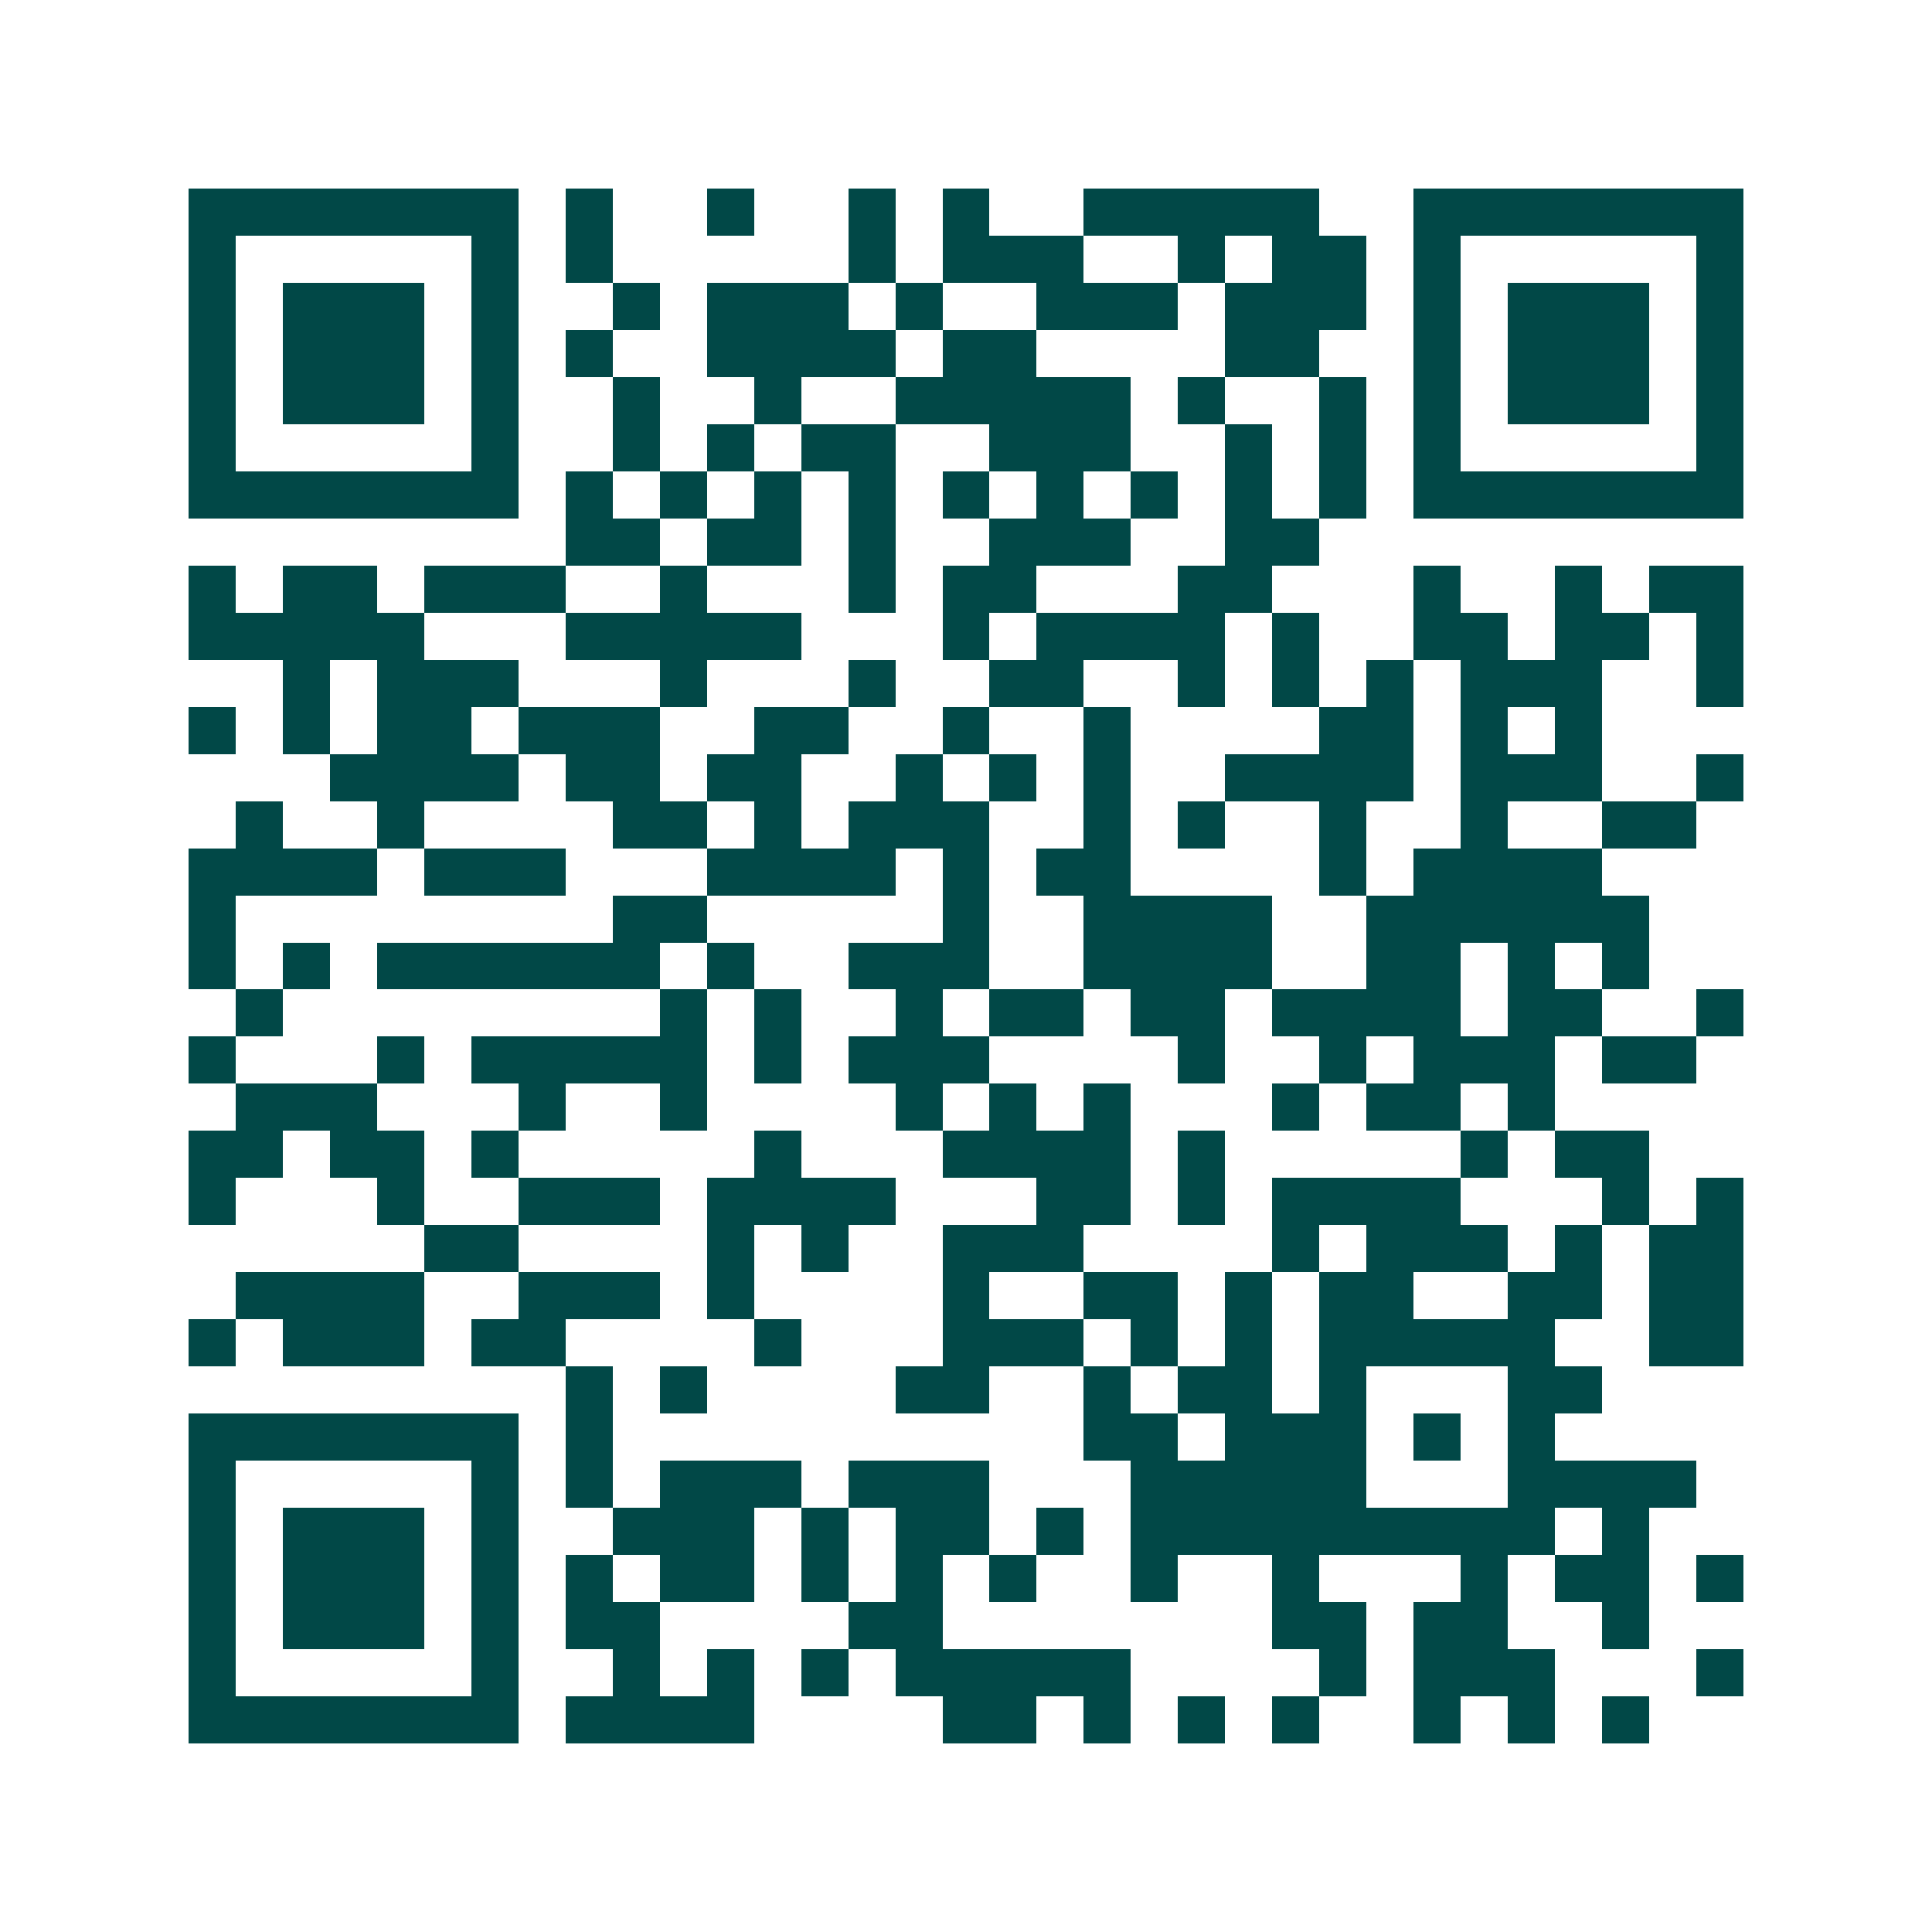 <svg xmlns="http://www.w3.org/2000/svg" width="200" height="200" viewBox="0 0 41 41" shape-rendering="crispEdges"><path fill="#ffffff" d="M0 0h41v41H0z"/><path stroke="#014847" d="M4 4.5h7m1 0h1m2 0h1m2 0h1m1 0h1m2 0h5m2 0h7M4 5.5h1m5 0h1m1 0h1m5 0h1m1 0h3m2 0h1m1 0h2m1 0h1m5 0h1M4 6.5h1m1 0h3m1 0h1m2 0h1m1 0h3m1 0h1m2 0h3m1 0h3m1 0h1m1 0h3m1 0h1M4 7.5h1m1 0h3m1 0h1m1 0h1m2 0h4m1 0h2m4 0h2m2 0h1m1 0h3m1 0h1M4 8.5h1m1 0h3m1 0h1m2 0h1m2 0h1m2 0h5m1 0h1m2 0h1m1 0h1m1 0h3m1 0h1M4 9.5h1m5 0h1m2 0h1m1 0h1m1 0h2m2 0h3m2 0h1m1 0h1m1 0h1m5 0h1M4 10.5h7m1 0h1m1 0h1m1 0h1m1 0h1m1 0h1m1 0h1m1 0h1m1 0h1m1 0h1m1 0h7M12 11.5h2m1 0h2m1 0h1m2 0h3m2 0h2M4 12.5h1m1 0h2m1 0h3m2 0h1m3 0h1m1 0h2m3 0h2m3 0h1m2 0h1m1 0h2M4 13.5h5m3 0h5m3 0h1m1 0h4m1 0h1m2 0h2m1 0h2m1 0h1M6 14.5h1m1 0h3m3 0h1m3 0h1m2 0h2m2 0h1m1 0h1m1 0h1m1 0h3m2 0h1M4 15.5h1m1 0h1m1 0h2m1 0h3m2 0h2m2 0h1m2 0h1m4 0h2m1 0h1m1 0h1M7 16.5h4m1 0h2m1 0h2m2 0h1m1 0h1m1 0h1m2 0h4m1 0h3m2 0h1M5 17.5h1m2 0h1m4 0h2m1 0h1m1 0h3m2 0h1m1 0h1m2 0h1m2 0h1m2 0h2M4 18.5h4m1 0h3m3 0h4m1 0h1m1 0h2m4 0h1m1 0h4M4 19.5h1m8 0h2m5 0h1m2 0h4m2 0h6M4 20.5h1m1 0h1m1 0h6m1 0h1m2 0h3m2 0h4m2 0h2m1 0h1m1 0h1M5 21.5h1m8 0h1m1 0h1m2 0h1m1 0h2m1 0h2m1 0h4m1 0h2m2 0h1M4 22.5h1m3 0h1m1 0h5m1 0h1m1 0h3m4 0h1m2 0h1m1 0h3m1 0h2M5 23.5h3m3 0h1m2 0h1m4 0h1m1 0h1m1 0h1m3 0h1m1 0h2m1 0h1M4 24.5h2m1 0h2m1 0h1m5 0h1m3 0h4m1 0h1m5 0h1m1 0h2M4 25.5h1m3 0h1m2 0h3m1 0h4m3 0h2m1 0h1m1 0h4m3 0h1m1 0h1M9 26.5h2m4 0h1m1 0h1m2 0h3m4 0h1m1 0h3m1 0h1m1 0h2M5 27.5h4m2 0h3m1 0h1m4 0h1m2 0h2m1 0h1m1 0h2m2 0h2m1 0h2M4 28.5h1m1 0h3m1 0h2m4 0h1m3 0h3m1 0h1m1 0h1m1 0h5m2 0h2M12 29.5h1m1 0h1m4 0h2m2 0h1m1 0h2m1 0h1m3 0h2M4 30.5h7m1 0h1m10 0h2m1 0h3m1 0h1m1 0h1M4 31.5h1m5 0h1m1 0h1m1 0h3m1 0h3m3 0h5m3 0h4M4 32.5h1m1 0h3m1 0h1m2 0h3m1 0h1m1 0h2m1 0h1m1 0h9m1 0h1M4 33.5h1m1 0h3m1 0h1m1 0h1m1 0h2m1 0h1m1 0h1m1 0h1m2 0h1m2 0h1m3 0h1m1 0h2m1 0h1M4 34.5h1m1 0h3m1 0h1m1 0h2m4 0h2m7 0h2m1 0h2m2 0h1M4 35.5h1m5 0h1m2 0h1m1 0h1m1 0h1m1 0h5m4 0h1m1 0h3m3 0h1M4 36.5h7m1 0h4m4 0h2m1 0h1m1 0h1m1 0h1m2 0h1m1 0h1m1 0h1"/></svg>
